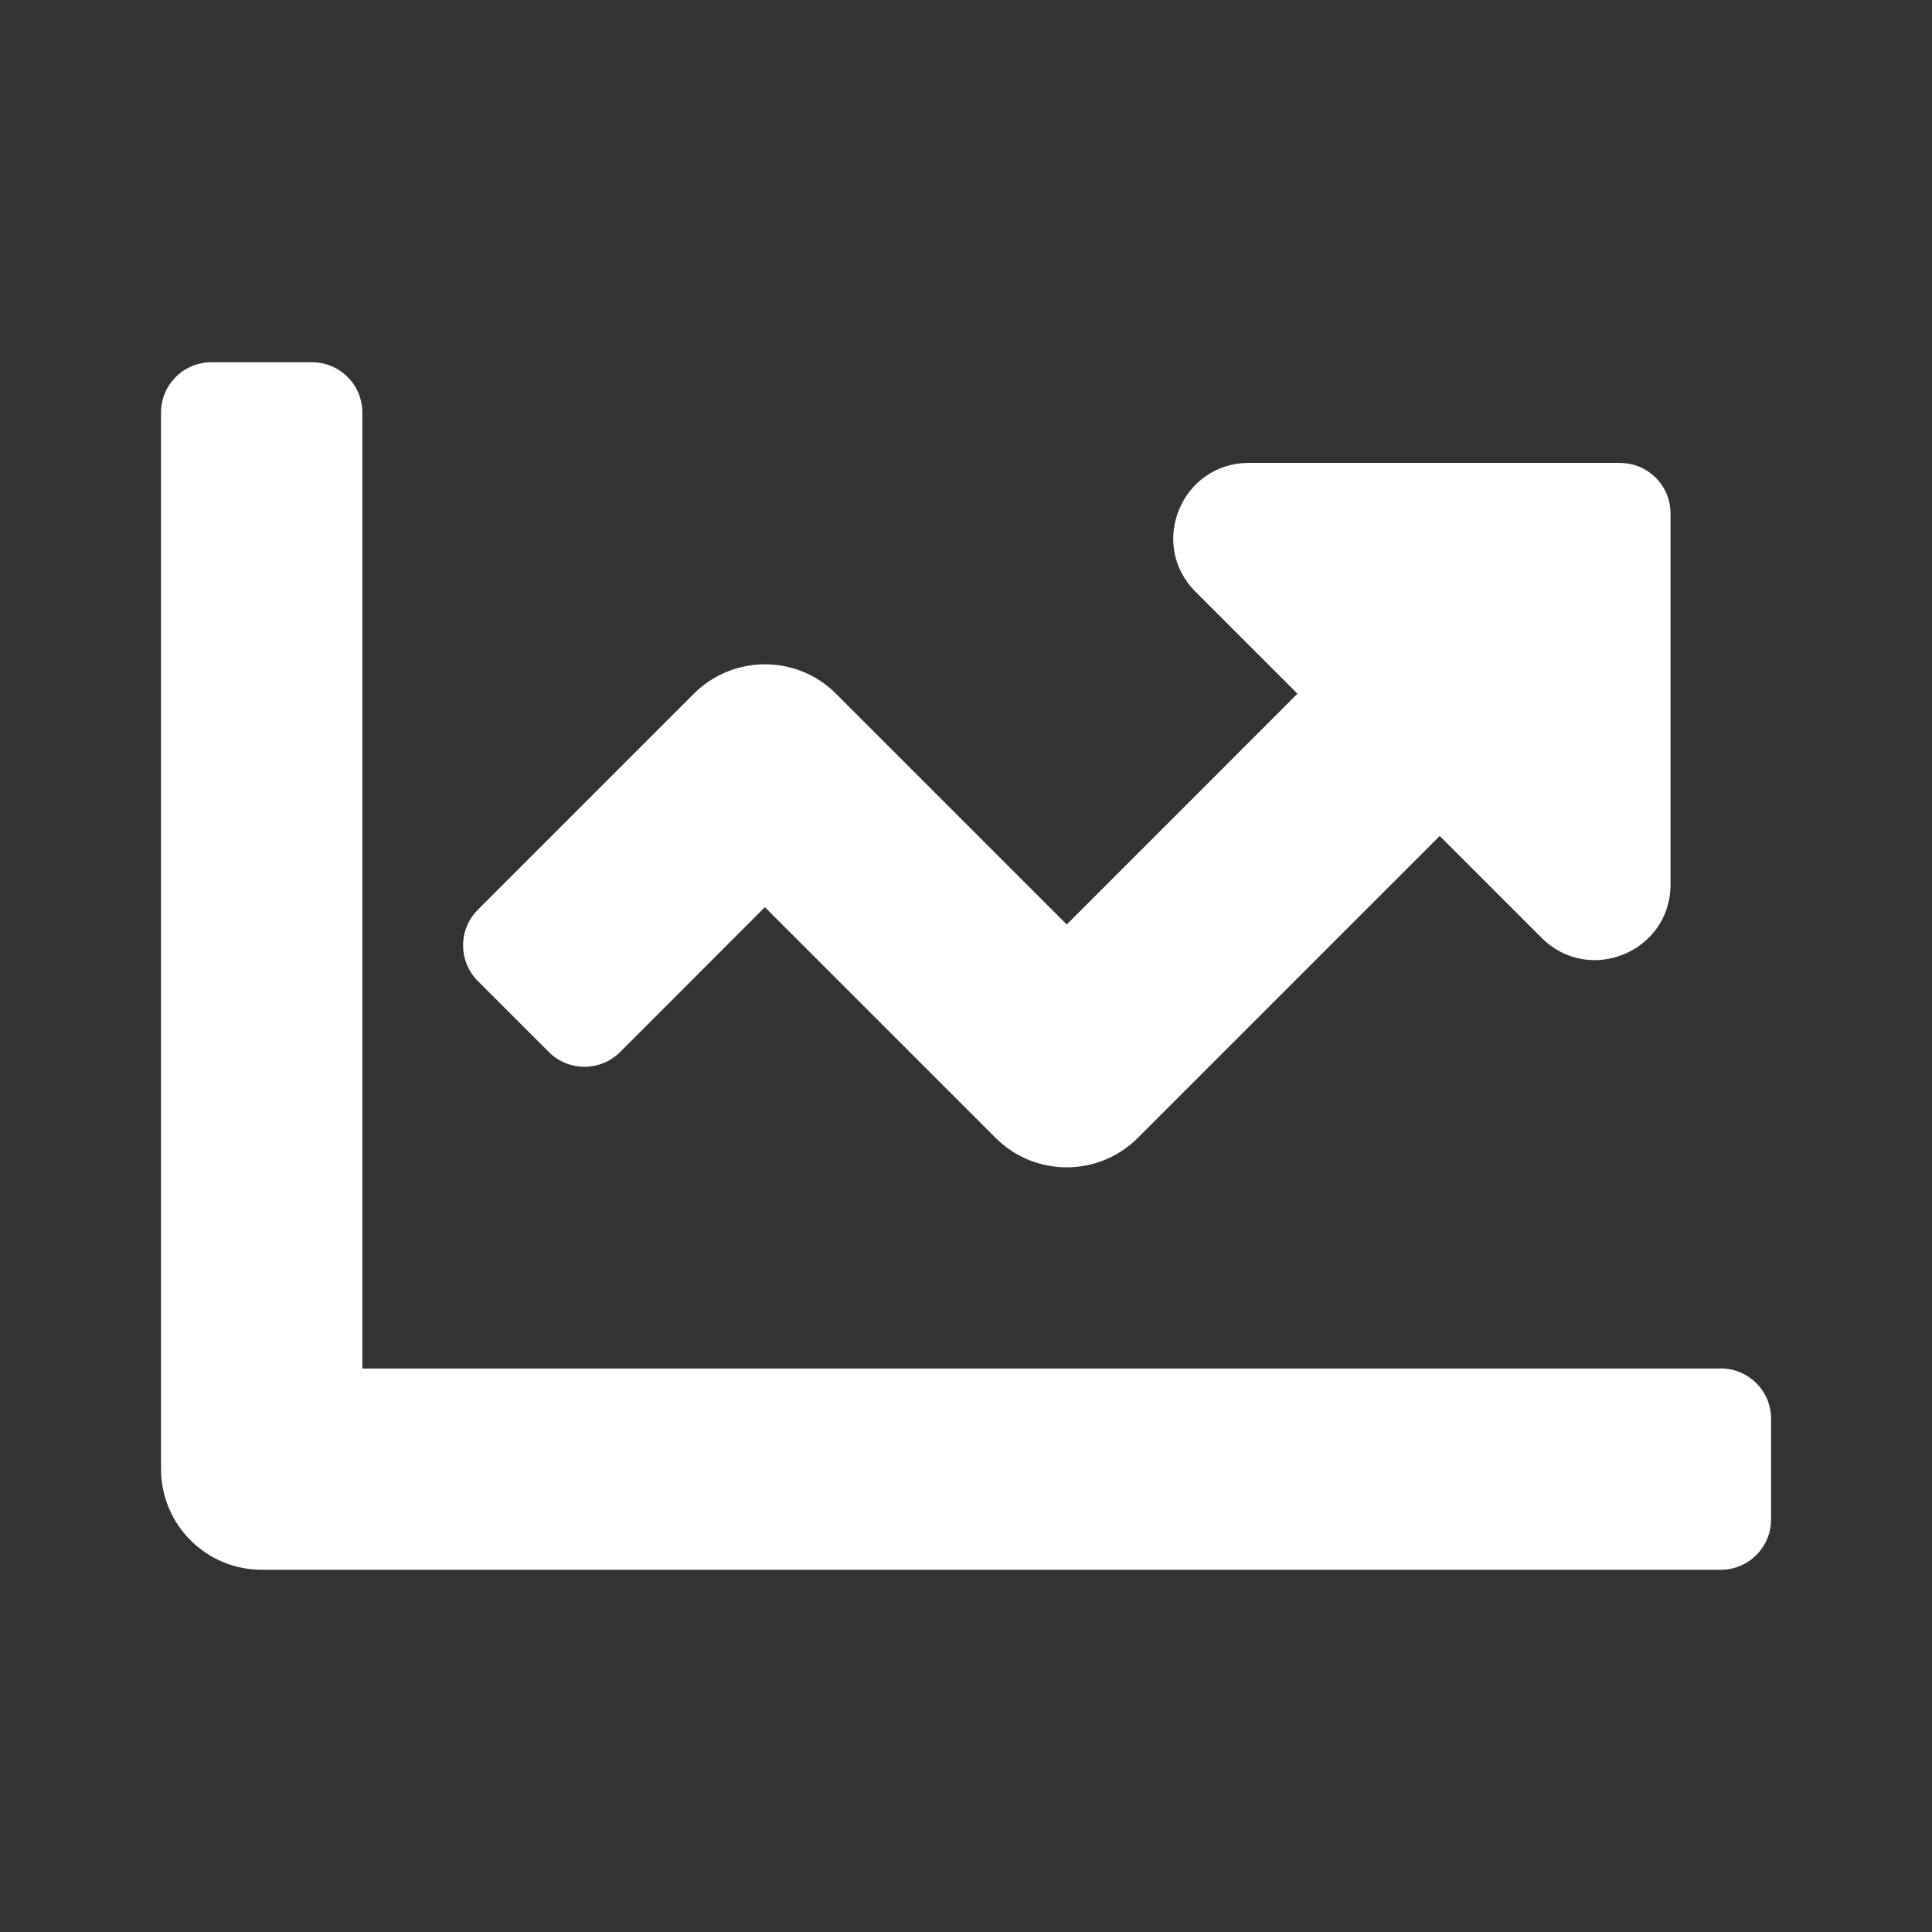 <svg fill="none" height="20" viewBox="0 0 20 20" width="20" xmlns="http://www.w3.org/2000/svg"><rect x="0" y="0" width="20" height="20" fill="#333333" stroke="none"/><path d="m17.813 14.167h-14.062v-9.896c0-.288-.233-.521-.521-.521h-1.042c-.288 0-.521.233-.521.521v10.937c0 .575.466 1.042 1.042 1.042h15.104c.288 0 .521-.233.521-.521v-1.042c0-.288-.233-.521-.521-.521zm-1.042-9.375h-3.843c-.696 0-1.045.841-.552 1.334l1.055 1.055-2.388 2.389-2.388-2.388c-.407-.407-1.066-.407-1.473 0l-2.236 2.236c-.203.203-.203.533 0 .737l.736.736c.203.203.533.203.737 0l1.499-1.5 2.388 2.388c.407.407 1.066.407 1.473 0l3.125-3.125 1.055 1.055c.492.492 1.334.144 1.334-.552v-3.843c0-.288-.233-.521-.52-.521z" fill="#fff"/></svg>